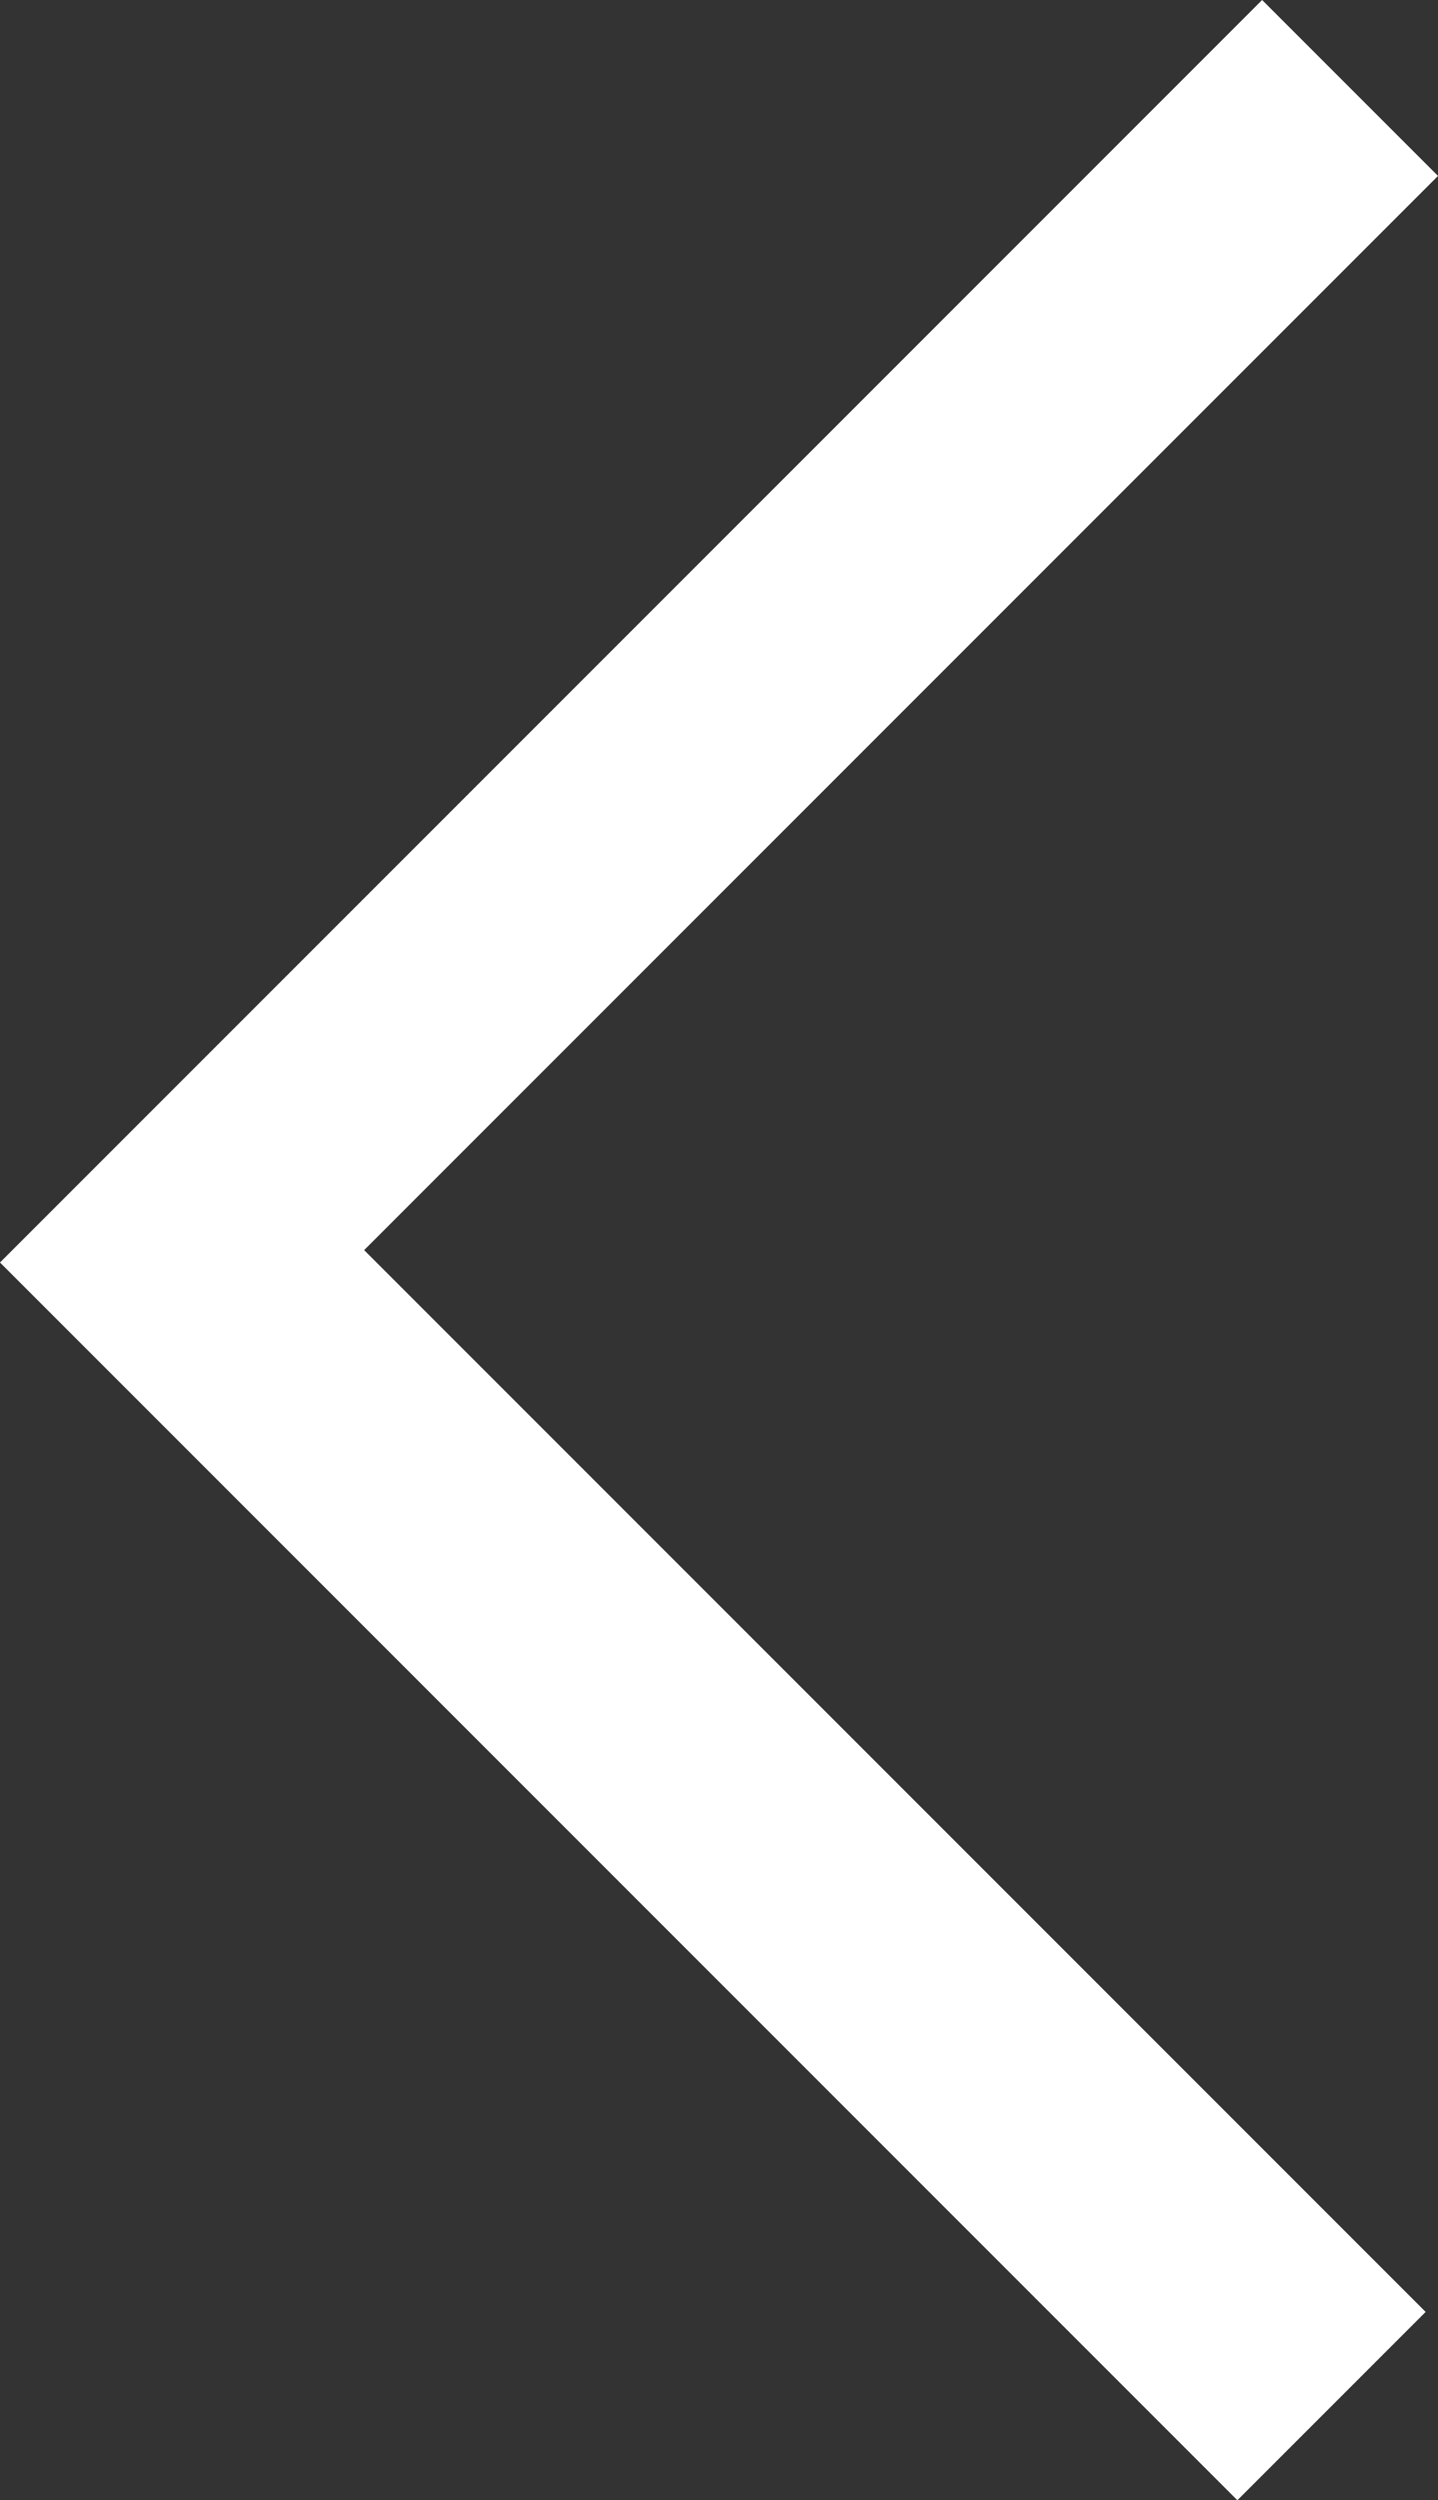 <?xml version="1.0" encoding="utf-8"?>
<!-- Generator: Adobe Illustrator 19.0.0, SVG Export Plug-In . SVG Version: 6.00 Build 0)  -->
<svg version="1.1" id="Layer_2" xmlns="http://www.w3.org/2000/svg" xmlns:xlink="http://www.w3.org/1999/xlink" x="0px" y="0px"
	 viewBox="0 0 19.417 33.75" style="enable-background:new 0 0 19.417 33.75;" xml:space="preserve">
<rect x="0" y="0" width="19.417" height="33.75" fill="#333333" stroke="none"/>
<style type="text/css">
	.st0{fill:#FFFFFF;}
</style>
<polygon id="XMLID_1_" class="st0" points="0,17.042 17.042,0 19.417,2.375 4.917,16.875 19.25,31.208 16.708,33.75 "/>
</svg>
